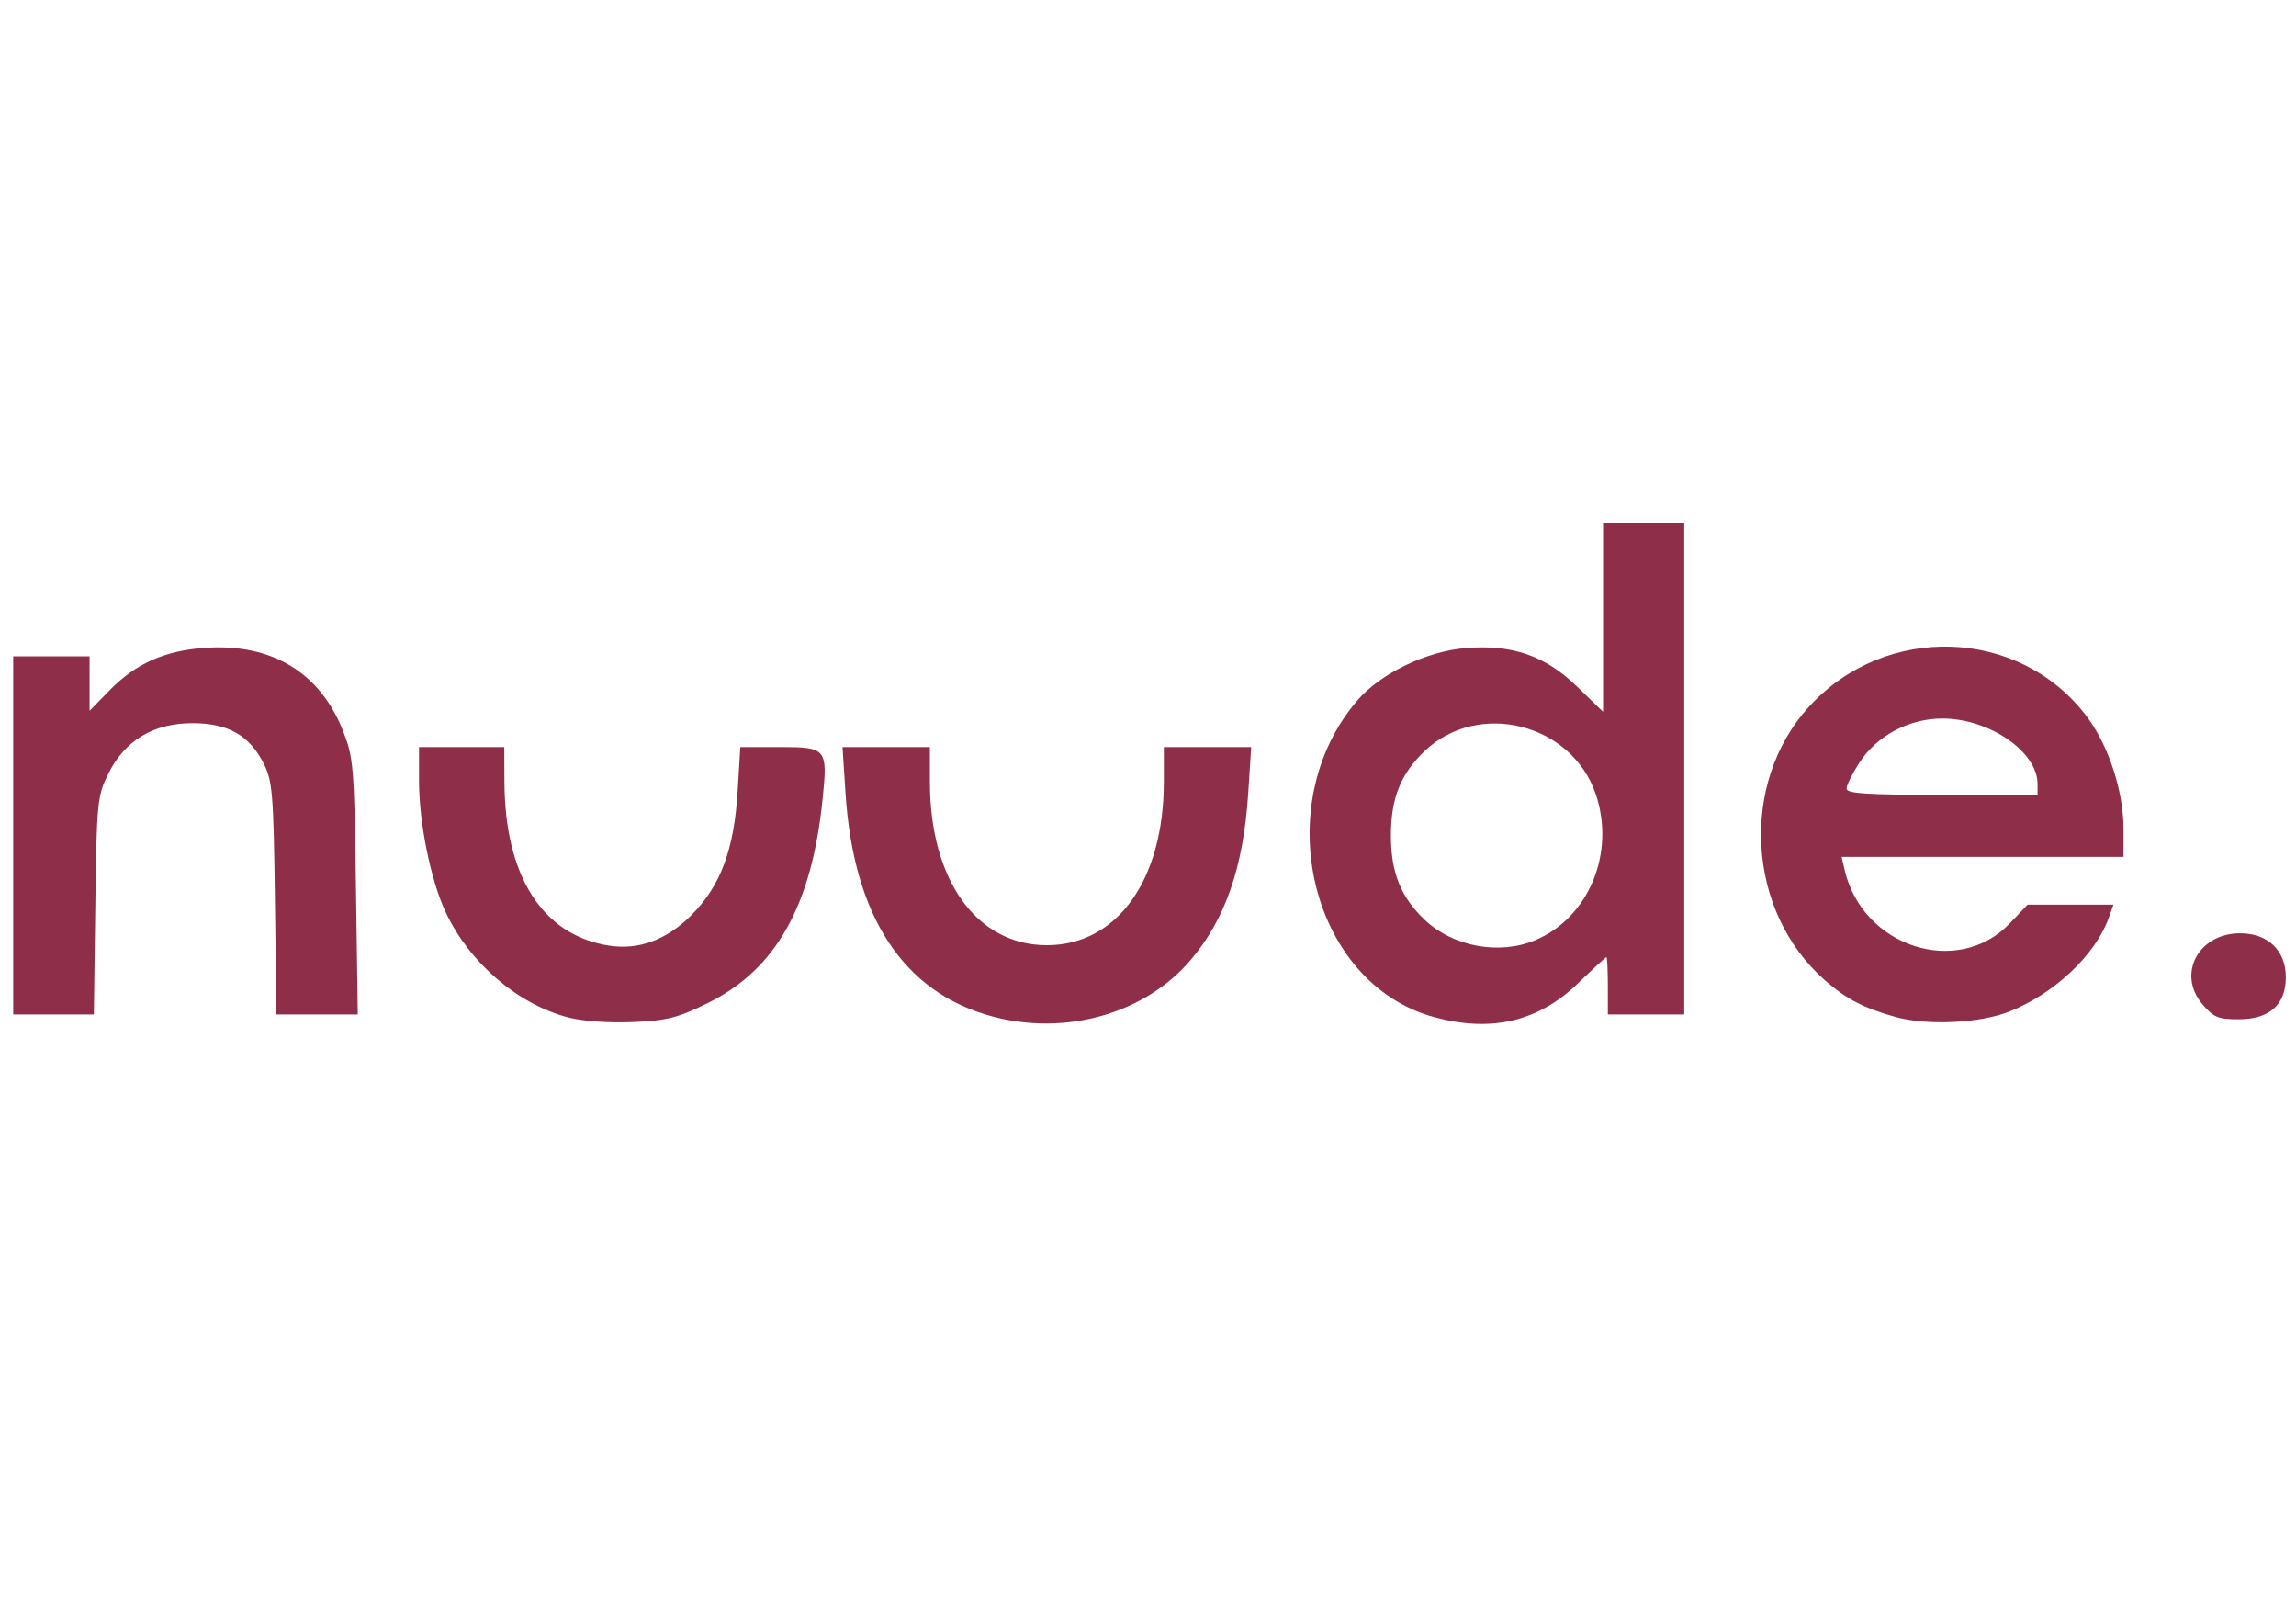 <svg xmlns="http://www.w3.org/2000/svg" xml:space="preserve" id="svg1" version="1.1" viewBox="0 0 1122.52 793.701" height="210mm" width="297mm"><defs id="defs1"></defs><g id="layer1"><path id="path1" d="m 278.12,497.42 c -24.694,-6.302 -48.408,-26.527 -60.101,-51.259 -7.43,-15.716 -13.156,-43.807 -13.156,-64.541 v -16.438 h 20.833 20.833 l 0.09,17.171 c 0.24,45.936 18.569,74.686 50.913,79.858 14.67,2.346 28.479,-2.751 40.624,-14.994 14.179,-14.293 20.76,-31.989 22.48,-60.444 l 1.305,-21.592 h 19.341 c 22.836,0 23.411,0.697 20.897,25.363 -5.318,52.184 -22.785,83.282 -55.999,99.697 -14.701,7.265 -19.945,8.604 -36.638,9.353 -11.383,0.51 -24.446,-0.393 -31.424,-2.174 z m 206.907,-0.596 C 441.718,485.186 417.313,448.092 413.389,387.94 l -1.485,-22.759 h 21.361 21.361 v 17.016 c 0,47.946 22.844,79.837 57.188,79.837 34.344,0 57.188,-31.891 57.188,-79.837 v -17.016 h 21.361 21.361 l -1.479,22.759 c -2.336,35.95 -11.227,61.581 -28.267,81.488 -22.395,26.163 -60.973,37.065 -96.951,27.396 z m 216.38,0.428 c -60.453,-16.259 -81.772,-103.49 -37.836,-154.819 11.331,-13.238 33.826,-24.101 53.114,-25.649 22.761,-1.827 38.742,3.72 54.395,18.881 l 12.671,12.273 V 301.706 255.473 h 19.841 19.841 v 120.213 120.212 h -18.674 -18.674 v -14.005 c 0,-7.703 -0.315,-14.005 -0.701,-14.005 -0.386,0 -6.595,5.709 -13.799,12.687 -19.338,18.731 -42.278,24.182 -70.178,16.679 z m 49.156,-37.659 c 26.227,-10.956 39.378,-42.735 29.581,-71.486 -11.758,-34.509 -57.291,-45.981 -83.557,-21.052 -11.752,11.154 -16.571,23.167 -16.571,41.309 0,18.143 4.821,30.161 16.571,41.304 13.836,13.121 36.395,17.269 53.976,9.925 z m 176.113,37.504 c -15.642,-4.402 -24.043,-8.774 -34.489,-17.945 -38.304,-33.631 -41.921,-96.323 -7.717,-133.748 37.39,-40.911 102.744,-38.692 135.596,4.604 10.755,14.174 18.116,36.562 18.116,55.1 v 13.759 h -68.904 -68.904 l 1.488,6.419 c 8.735,37.691 55.372,52.71 80.789,26.017 l 8.66,-9.094 h 20.98 20.98 l -2.289,6.419 c -6.478,18.166 -26.802,37.282 -48.821,45.921 -14.432,5.662 -40.211,6.845 -55.484,2.547 z m 69.489,-113.89 c 0,-15.707 -23.459,-31.886 -46.369,-31.98 -16.317,-0.067 -32.138,8.307 -40.731,21.559 -3.448,5.318 -6.27,11.035 -6.27,12.704 0,2.388 9.939,3.034 46.684,3.034 h 46.684 z m 80.507,107.568 c -12.421,-14.762 -1.818,-34.559 18.51,-34.559 13.601,0 22.363,8.398 22.363,21.432 0,13.493 -7.933,20.584 -23.029,20.584 -10.146,0 -12.342,-0.917 -17.845,-7.457 z M 6.455,408.364 V 320.831 H 25.129 43.802 v 13.299 13.299 l 9.92,-10.125 c 12.64,-12.9 26.818,-19.22 46.238,-20.61 32.678,-2.338 56.389,11.852 67.728,40.534 5.134,12.985 5.503,17.423 6.338,76.228 l 0.887,62.44 h -19.888 -19.888 l -0.734,-56.605 c -0.662,-51.072 -1.19,-57.515 -5.402,-65.911 -6.977,-13.907 -17.452,-19.872 -34.902,-19.872 -19.121,0 -33.145,8.45 -41.208,24.828 -5.32,10.808 -5.622,13.899 -6.294,64.456 l -0.706,53.104 H 26.174 6.455 Z" style="fill:#8f2e49;stroke-width:1.477;fill-opacity:1"></path></g></svg>
